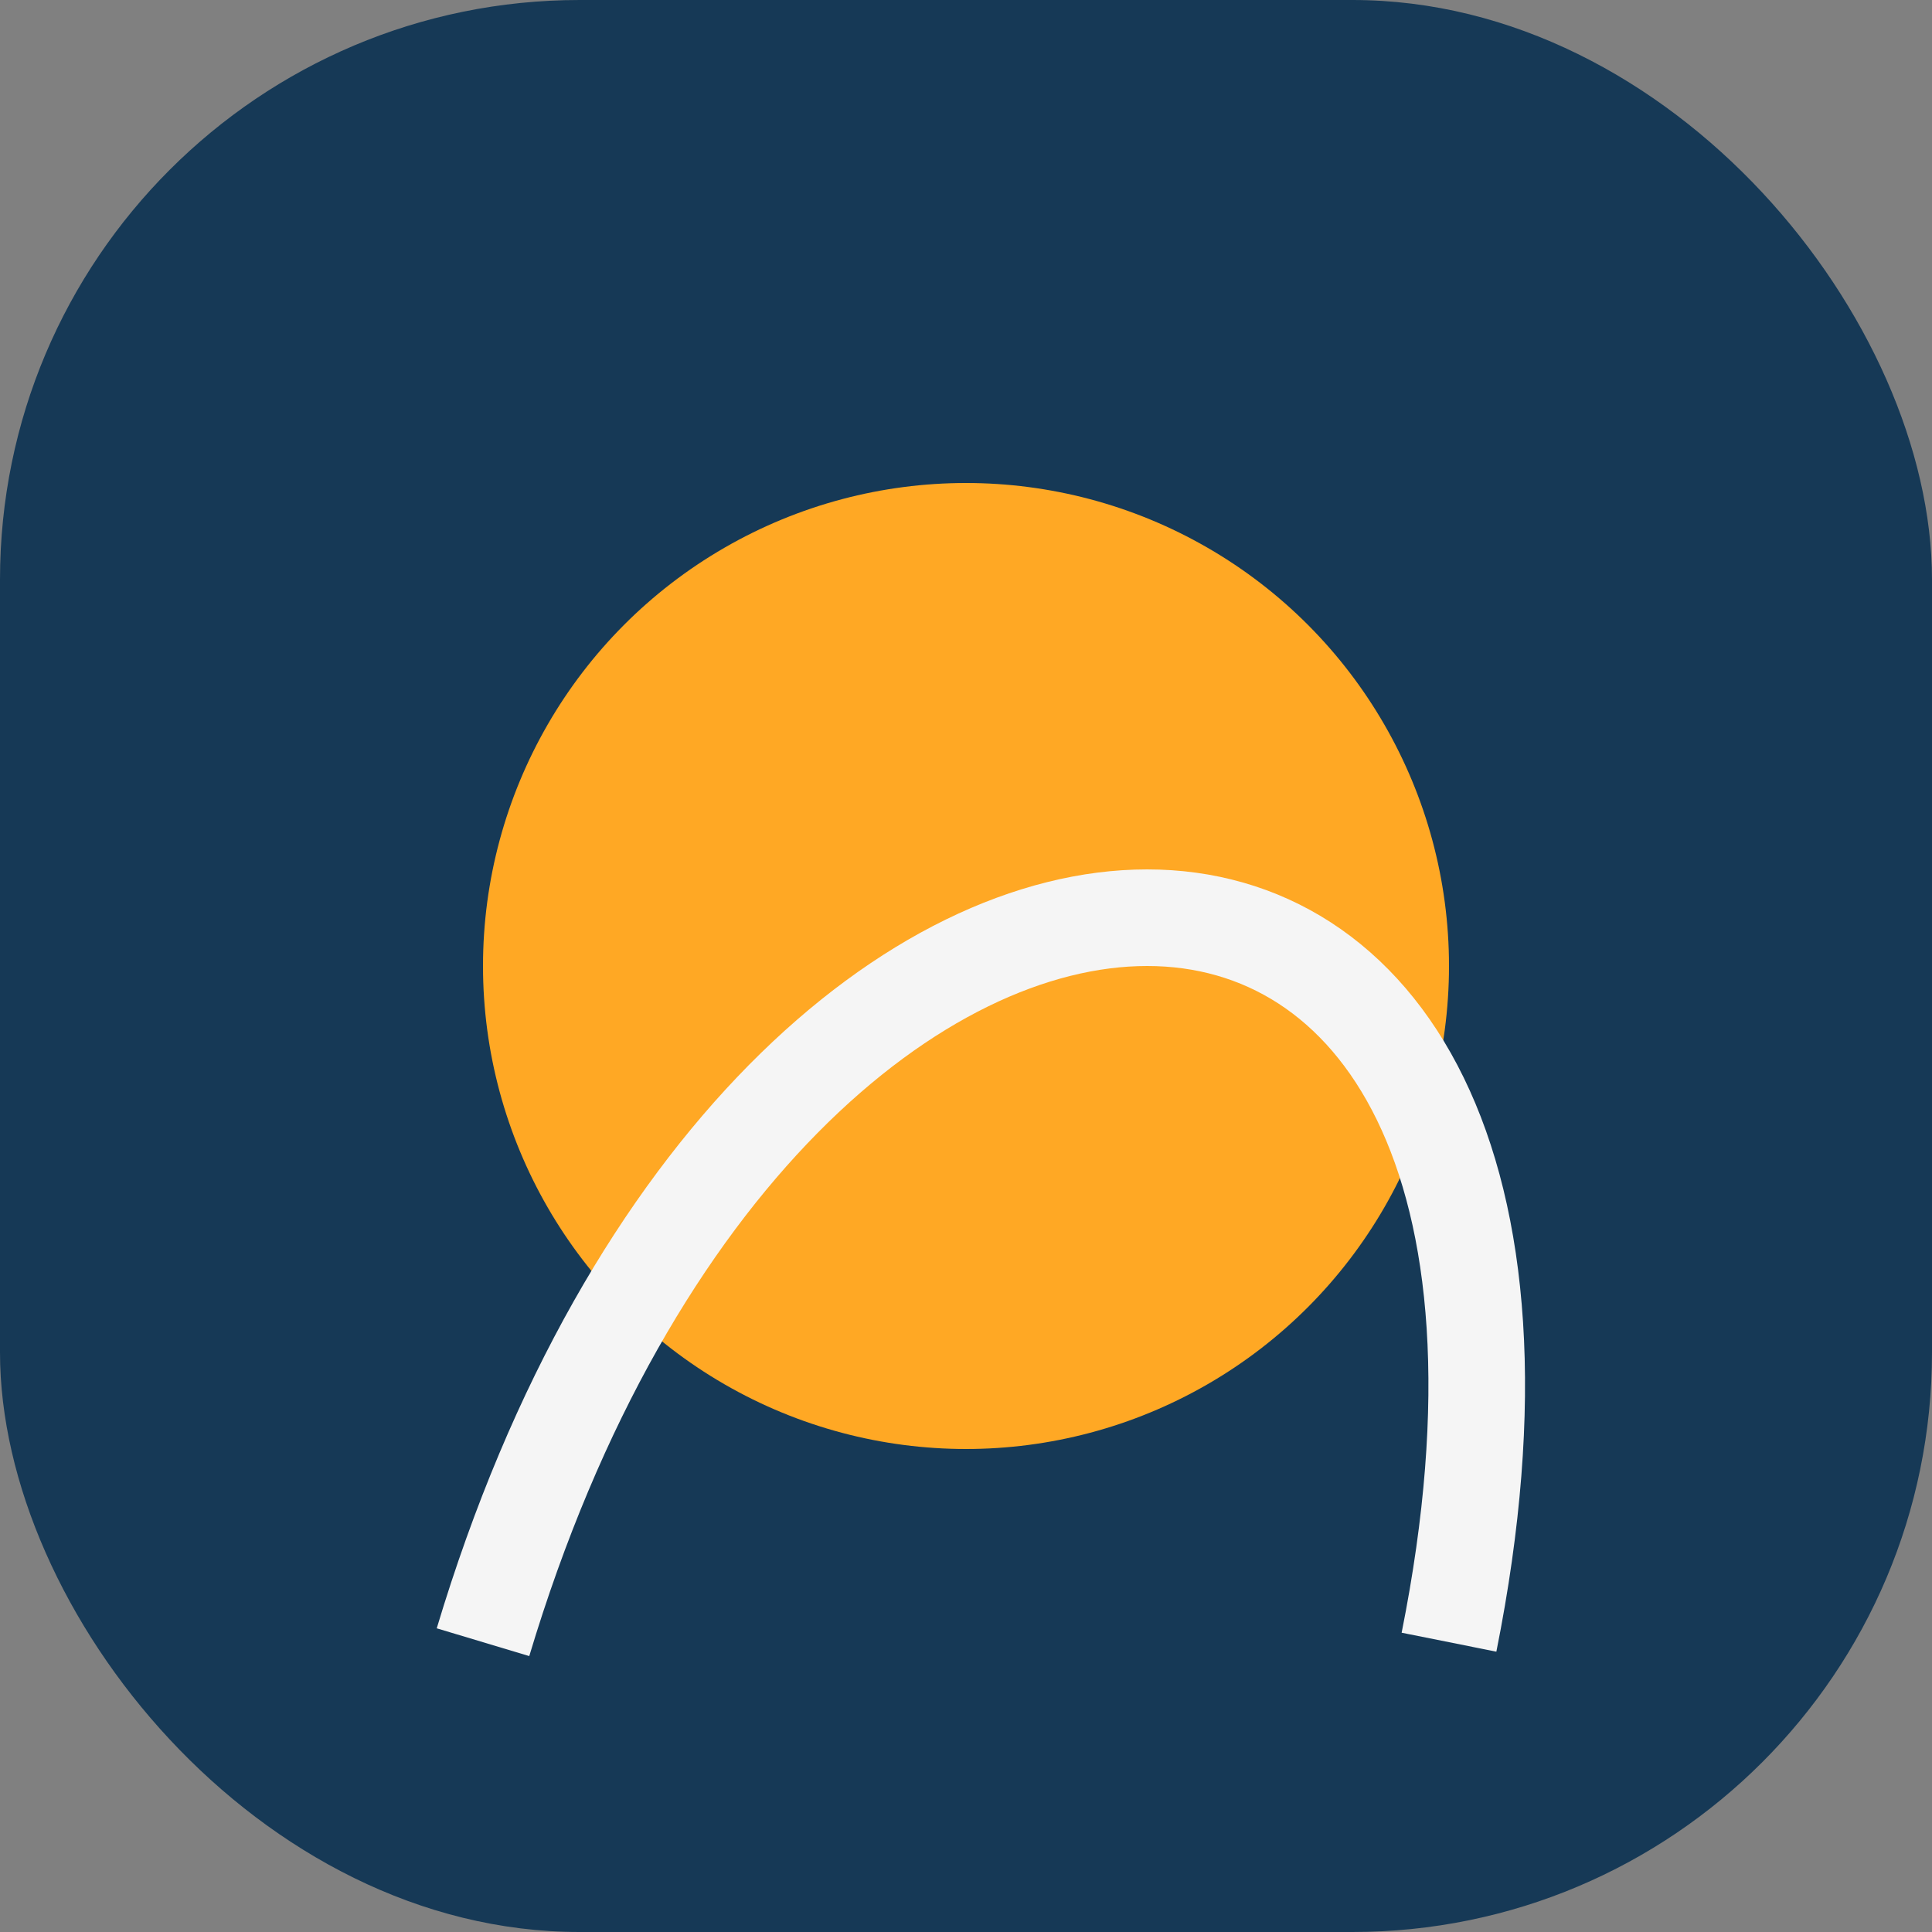<?xml version="1.0" encoding="UTF-8"?>
<svg xmlns="http://www.w3.org/2000/svg" width="40" height="40" viewBox="0 0 40 40"><rect x="0" y="0" width="40" height="40" fill="#808080" stroke="none"/><rect width="40" height="40" rx="12" fill="#163956"/><circle cx="20" cy="20" r="10" fill="#FFA824"/><path d="M10 34c6-20 24-20 20 0" fill="none" stroke="#F5F5F5" stroke-width="2"/></svg>